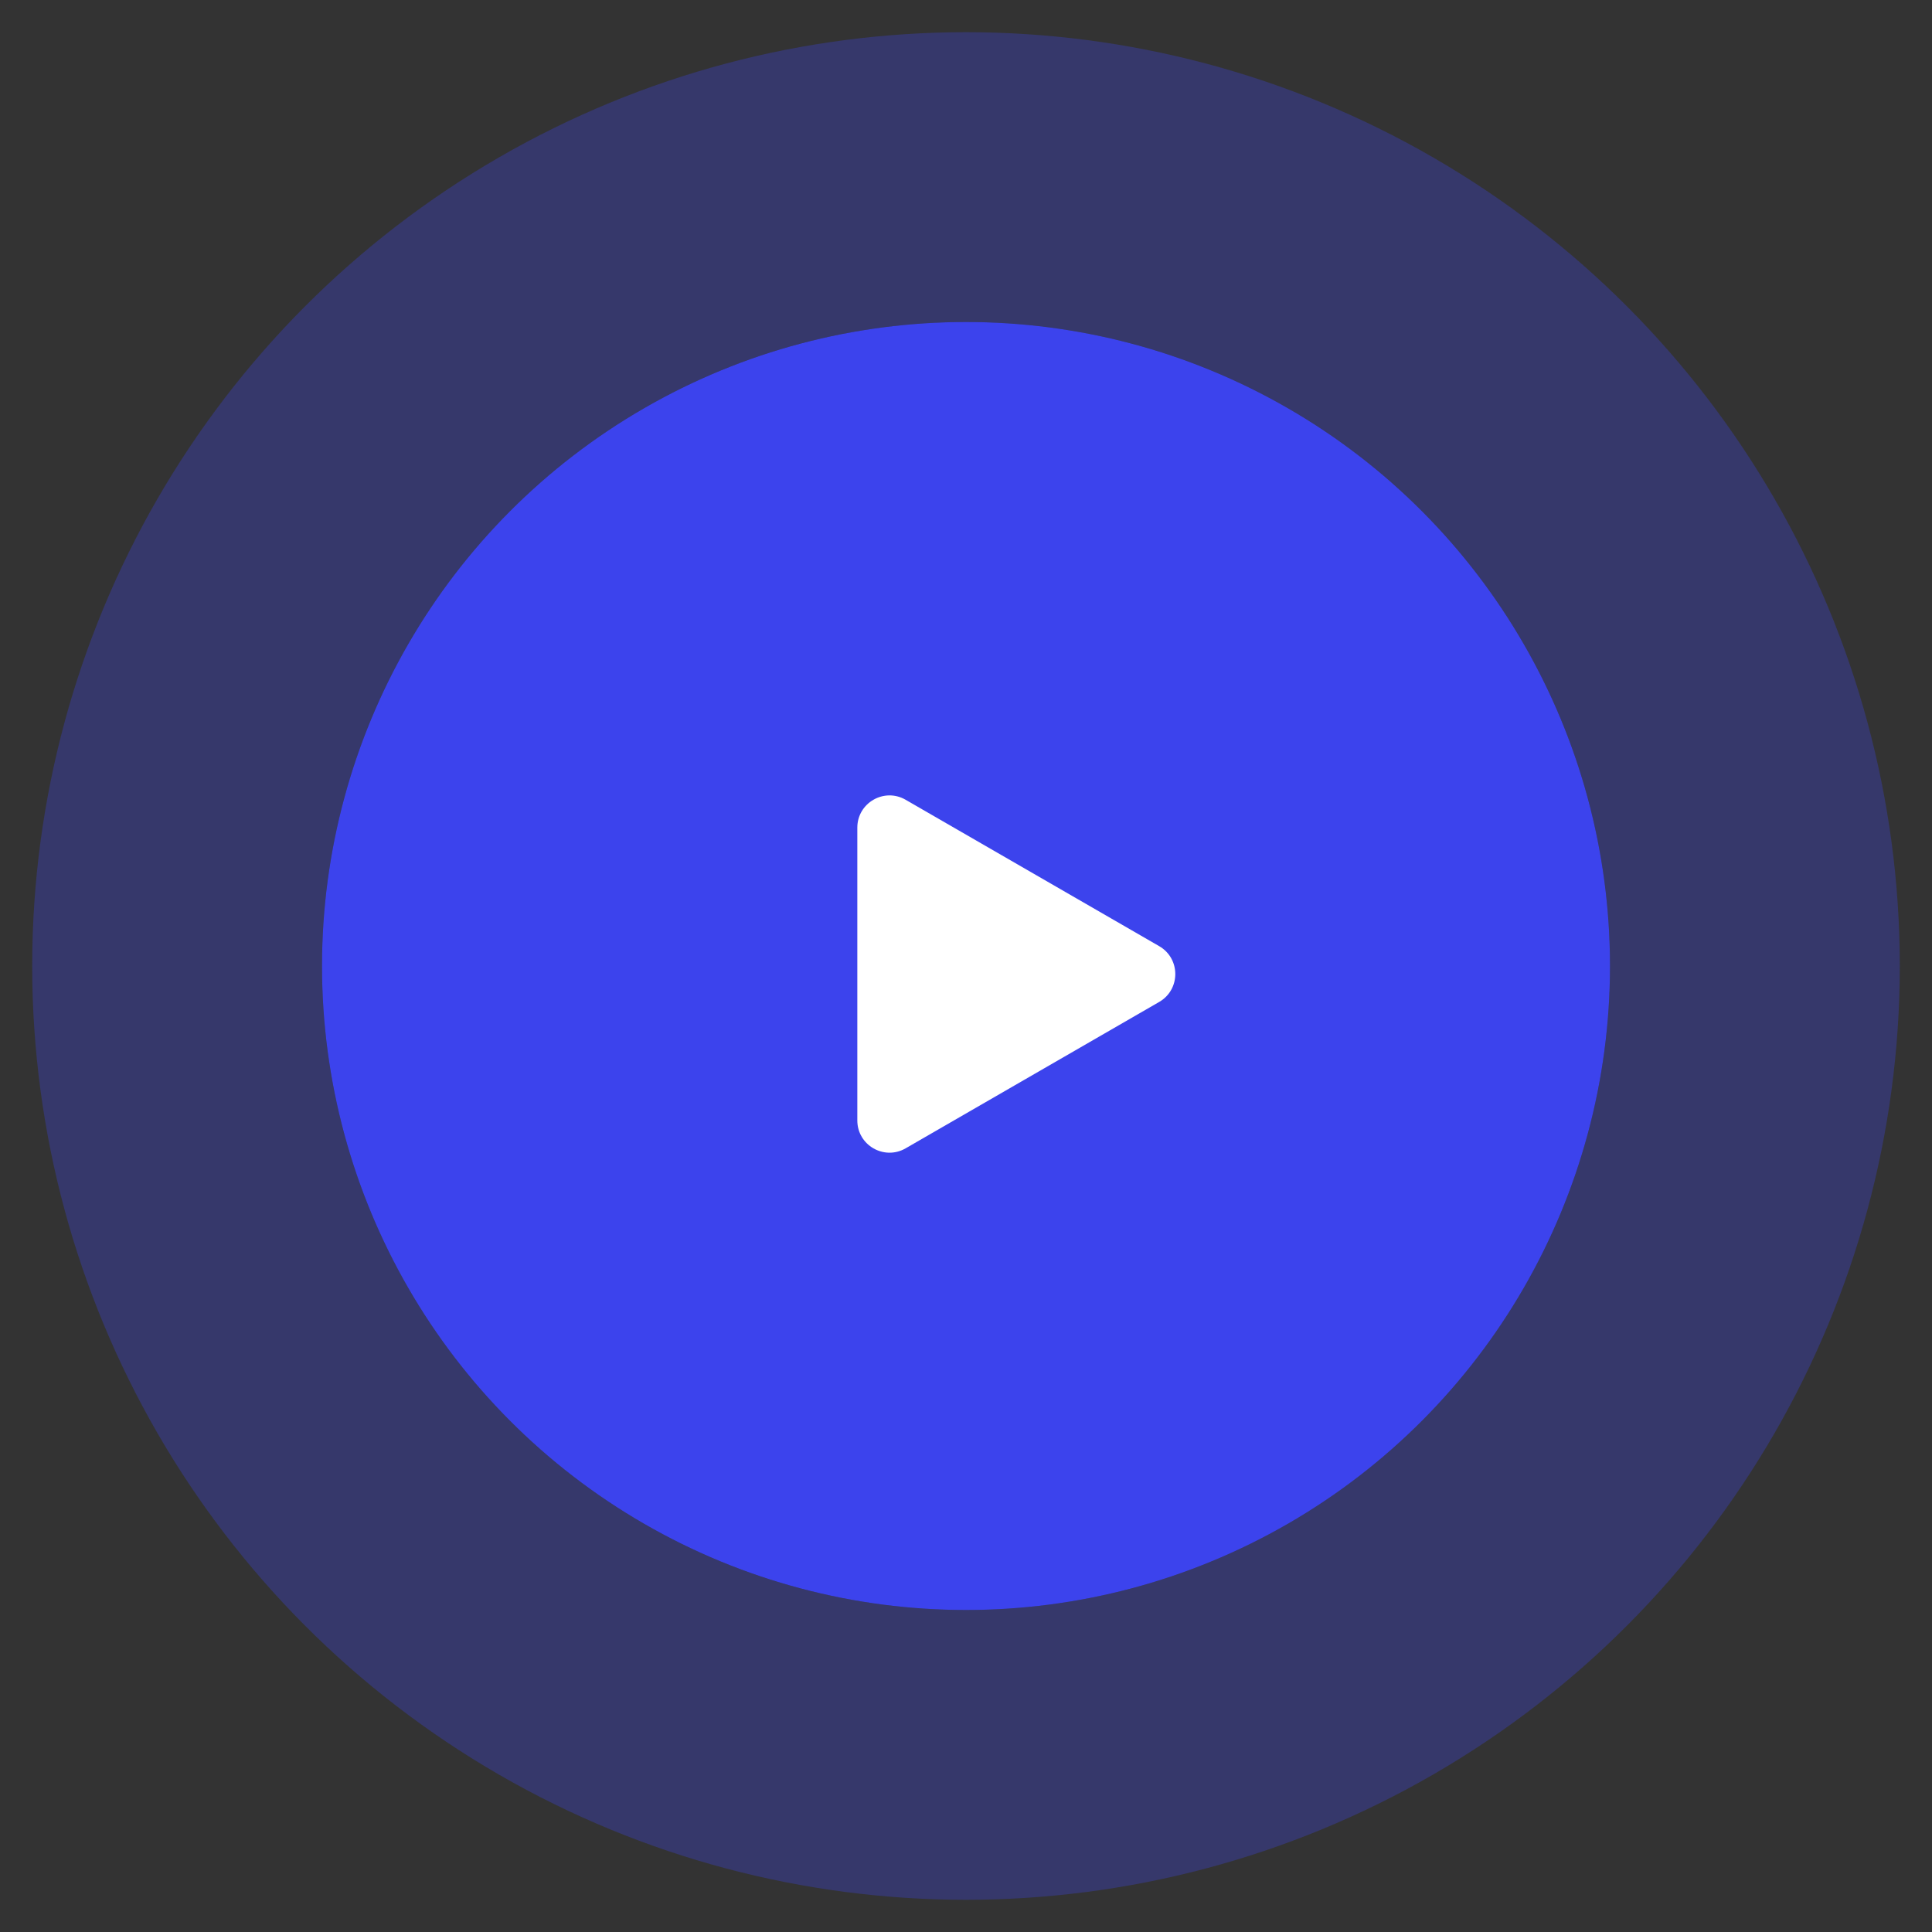 <svg xmlns="http://www.w3.org/2000/svg" width="120" height="120" viewBox="0 0 120 120" fill="none"><rect x="0" y="0" width="120" height="120" fill="#333333" stroke="none"/><circle cx="60" cy="60" r="40" fill="#3C43ED"></circle><circle cx="60" cy="60" r="49" stroke="#3C43ED" stroke-opacity="0.3" stroke-width="18"></circle><path d="M72 58.768C73.333 59.538 73.333 61.462 72 62.232L56.25 71.325C54.917 72.095 53.25 71.133 53.25 69.593L53.25 51.407C53.25 49.867 54.917 48.905 56.25 49.675L72 58.768Z" fill="white"></path></svg>